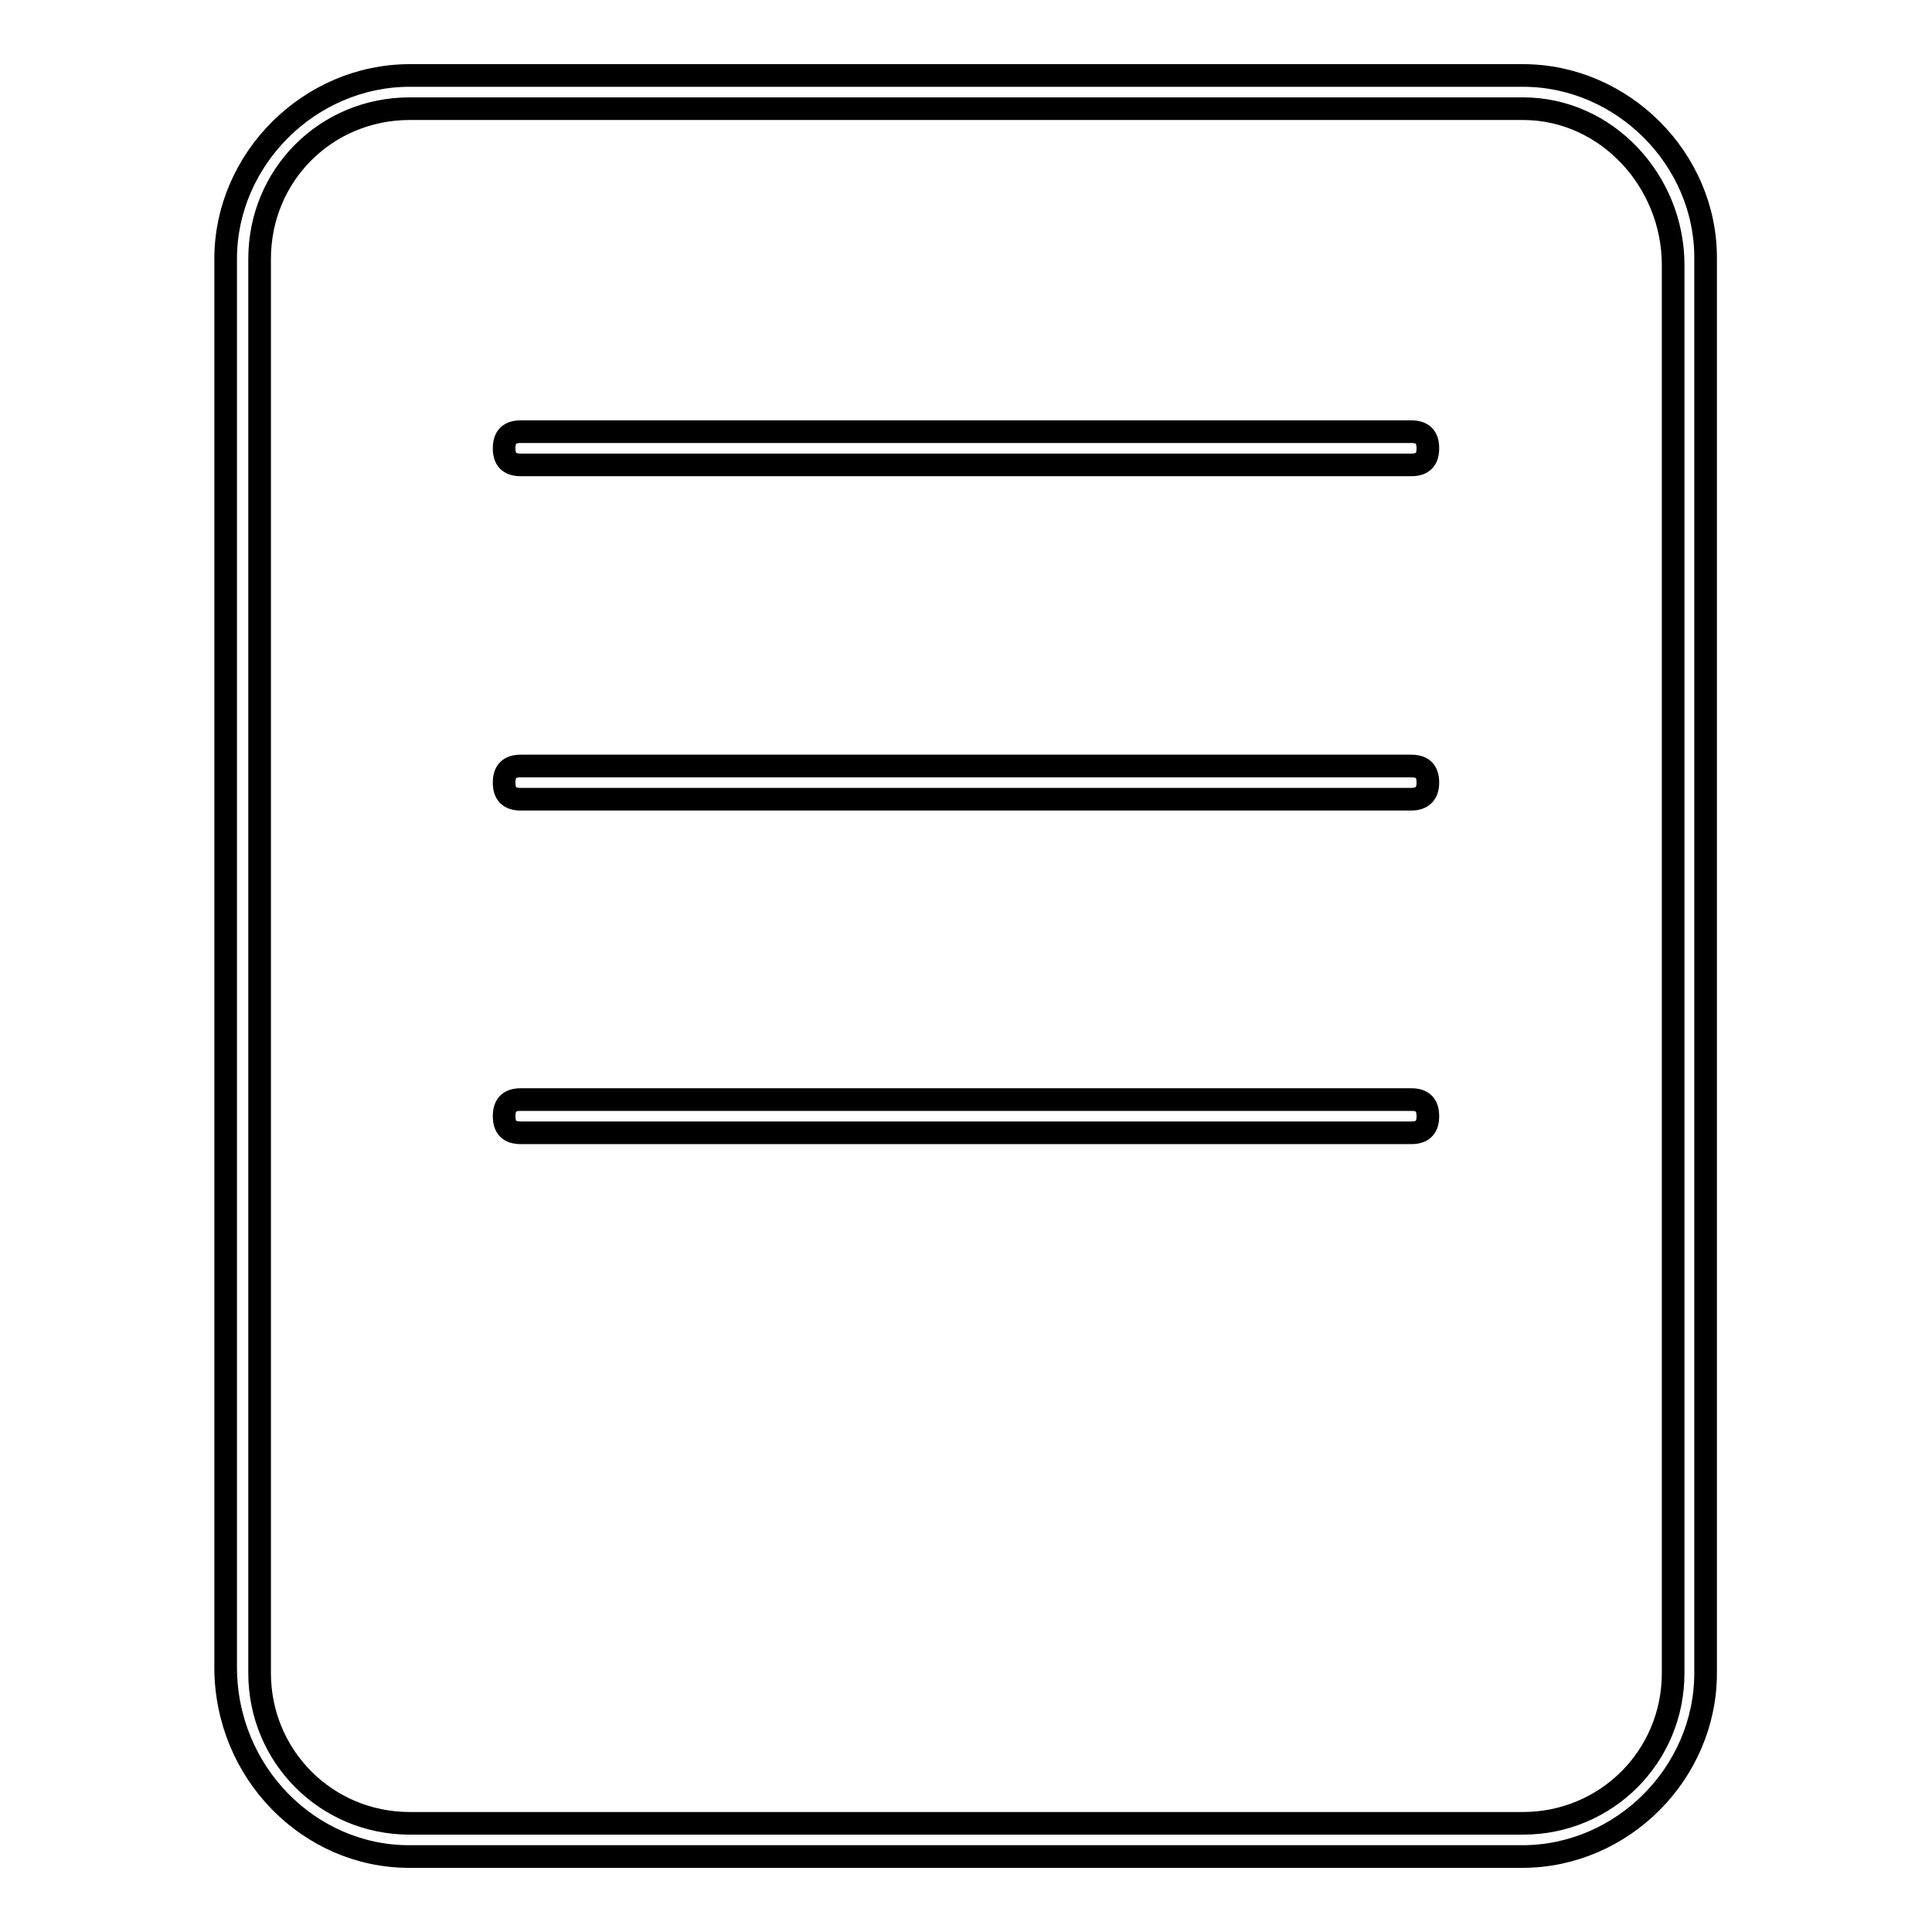 <?xml version="1.0" encoding="utf-8"?>
<!-- Svg Vector Icons : http://www.onlinewebfonts.com/icon -->
<!DOCTYPE svg PUBLIC "-//W3C//DTD SVG 1.1//EN" "http://www.w3.org/Graphics/SVG/1.1/DTD/svg11.dtd">
<svg version="1.1" xmlns="http://www.w3.org/2000/svg" xmlns:xlink="http://www.w3.org/1999/xlink" x="0px" y="0px" viewBox="0 0 256 256" enable-background="new 0 0 256 256" xml:space="preserve">
<g><g><path stroke-width="3" fill-opacity="0" stroke="#000000"  d="M201.8,14.4c11.1,0,19.9,9.6,19.9,20.7v186.6c0,11.1-8.9,19.9-19.9,19.9H54.3c-11.1,0-19.9-8.9-19.9-19.9V34.3c0-11.1,8.8-19.9,19.9-19.9H201.8 M201.8,10H54.3C41,10,29.9,21.1,29.9,34.3v186.6c0,14,11.1,25.1,24.3,25.1h147.5c13.3,0,24.3-11.1,24.3-24.3V34.3C226.1,21.1,215,10,201.8,10L201.8,10z"/><path stroke-width="3" fill-opacity="0" stroke="#000000"  d="M187,61.6H69c-1.5,0-2.2-0.7-2.2-2.2c0-1.5,0.7-2.2,2.2-2.2h118c1.5,0,2.2,0.7,2.2,2.2C189.2,60.9,188.5,61.6,187,61.6z"/><path stroke-width="3" fill-opacity="0" stroke="#000000"  d="M187,105.9H69c-1.5,0-2.2-0.7-2.2-2.2c0-1.5,0.7-2.2,2.2-2.2h118c1.5,0,2.2,0.7,2.2,2.2C189.2,105.1,188.5,105.9,187,105.9z"/><path stroke-width="3" fill-opacity="0" stroke="#000000"  d="M187,150.1H69c-1.5,0-2.2-0.7-2.2-2.2s0.7-2.2,2.2-2.2h118c1.5,0,2.2,0.7,2.2,2.2S188.5,150.1,187,150.1z"/></g></g>
</svg>